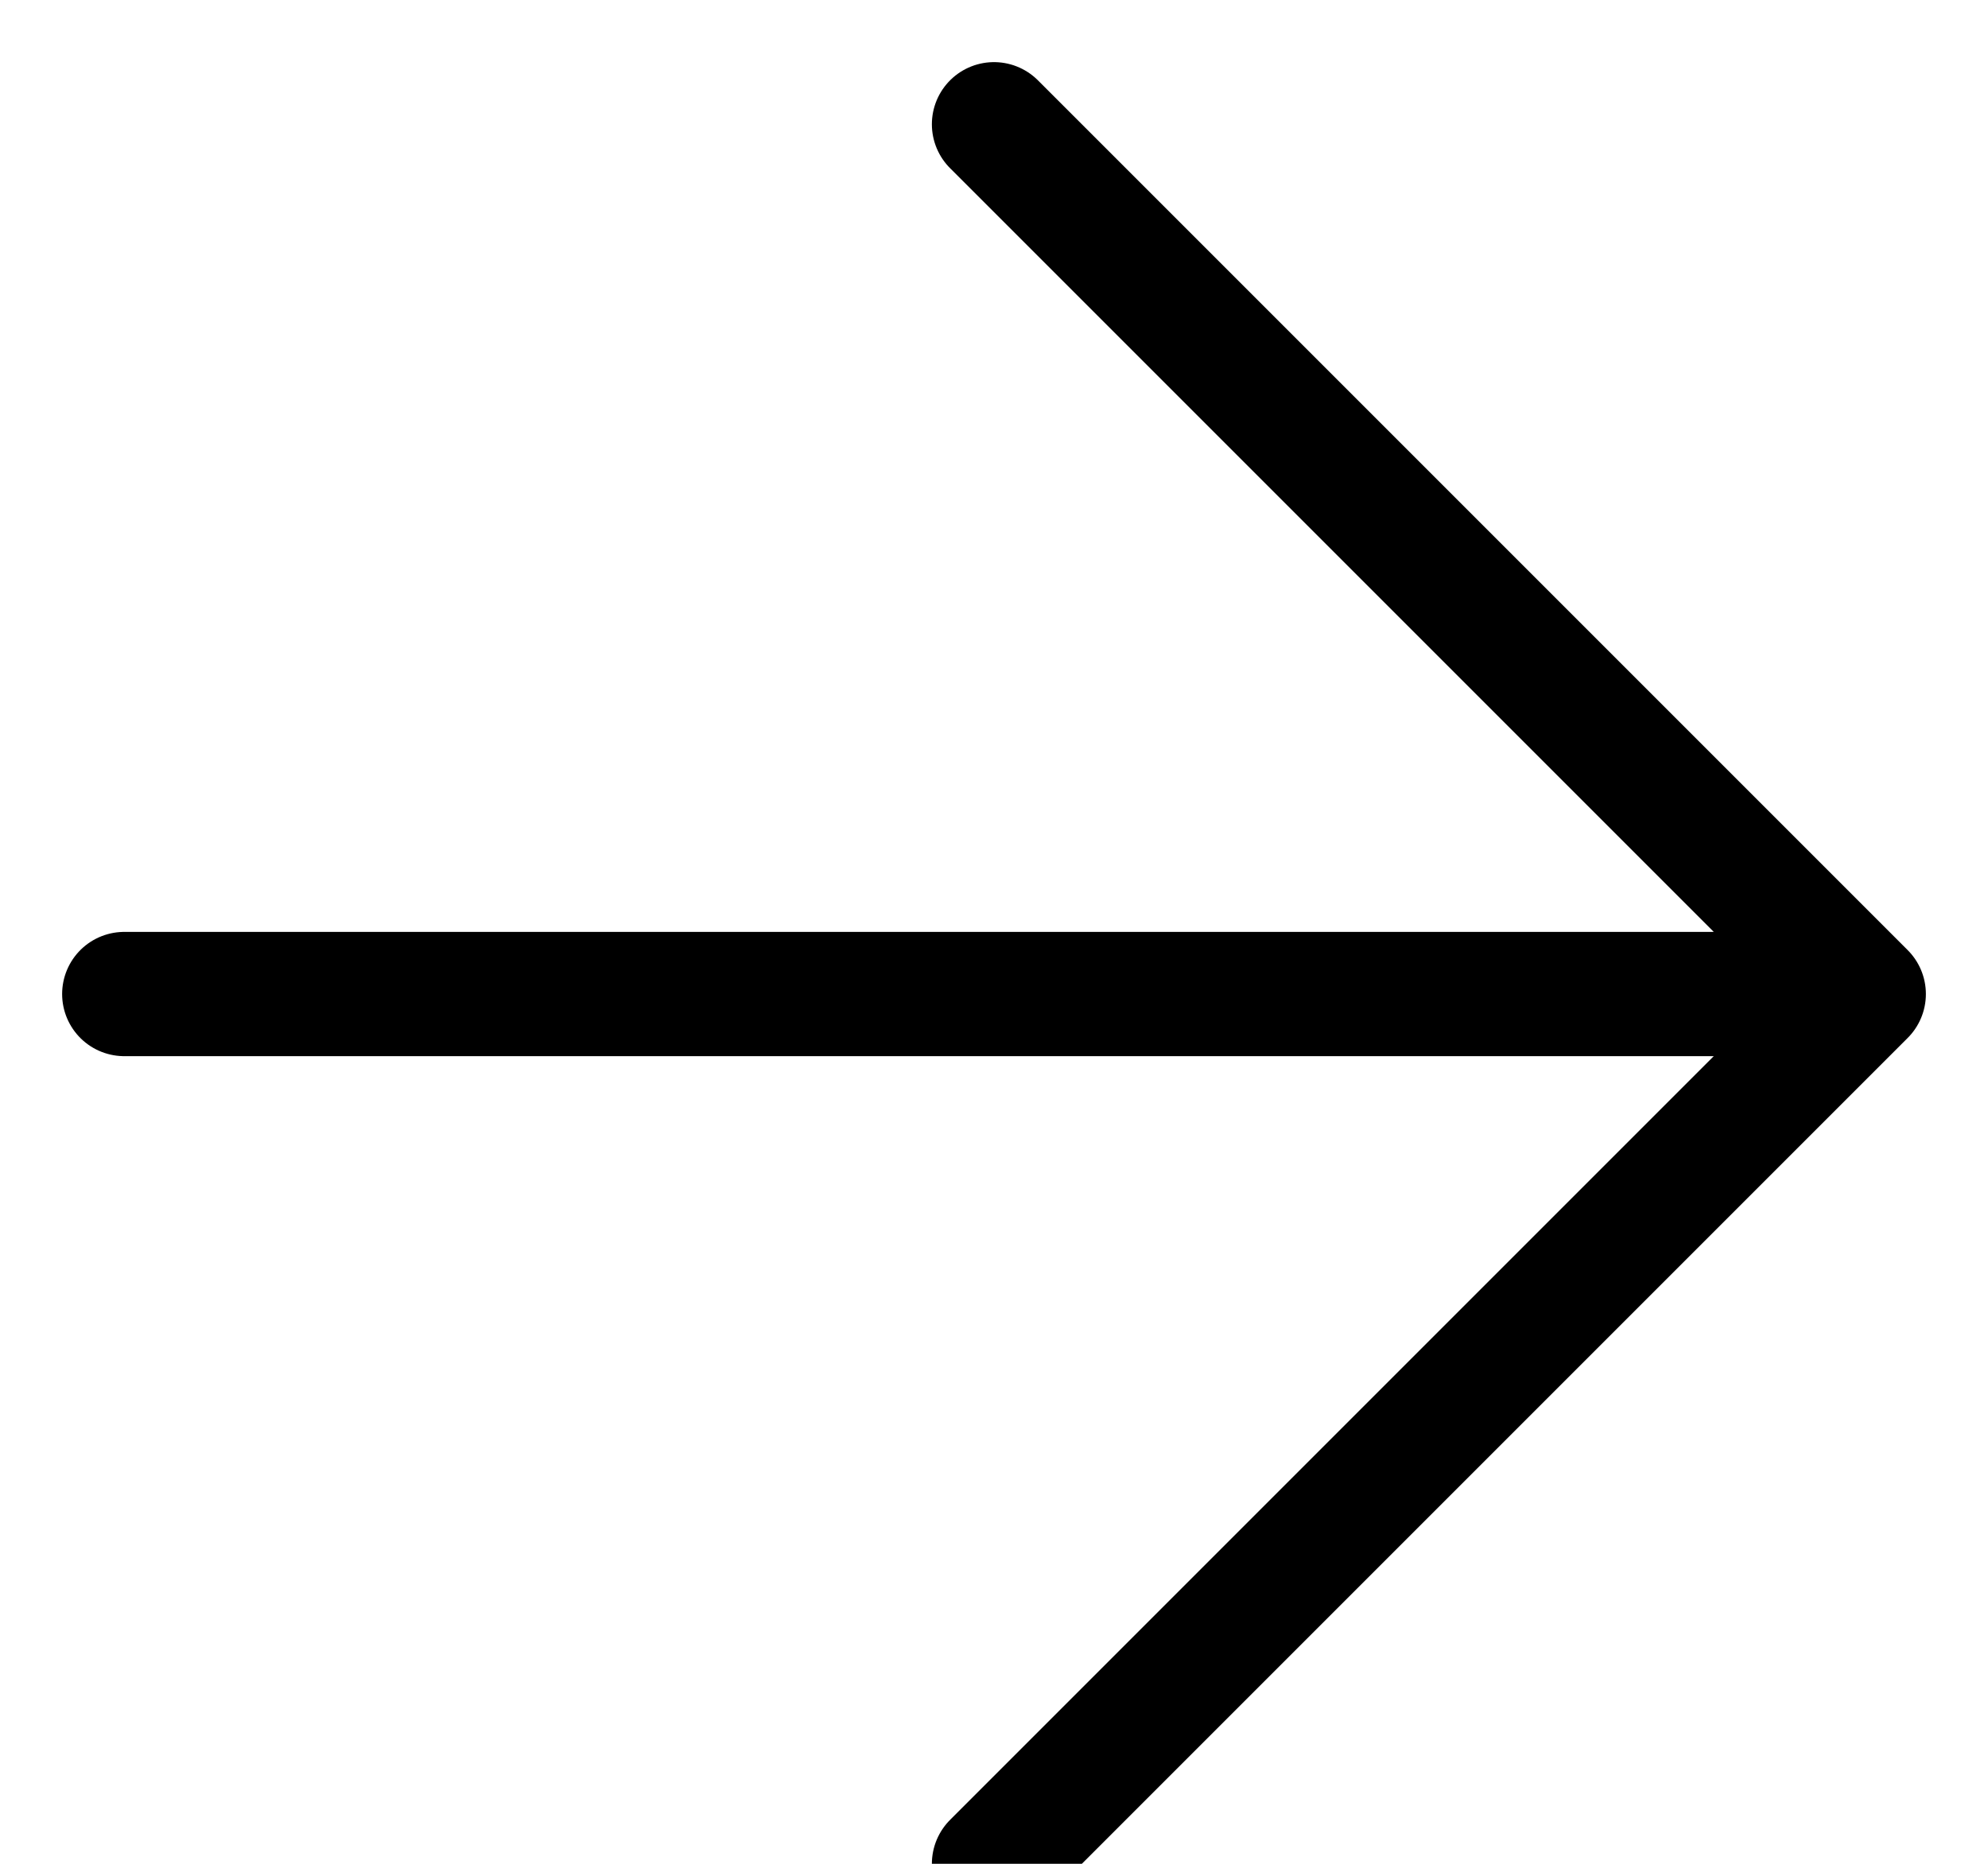 <svg class="icon-arrow-right" width="16" height="15" viewBox="0 0 16 15" fill="none" xmlns="http://www.w3.org/2000/svg">
	<path d="M1 8H15M15 8L8 1M15 8L8 15" stroke="#000000" stroke-linecap="round" stroke-linejoin="round"/>
</svg>
